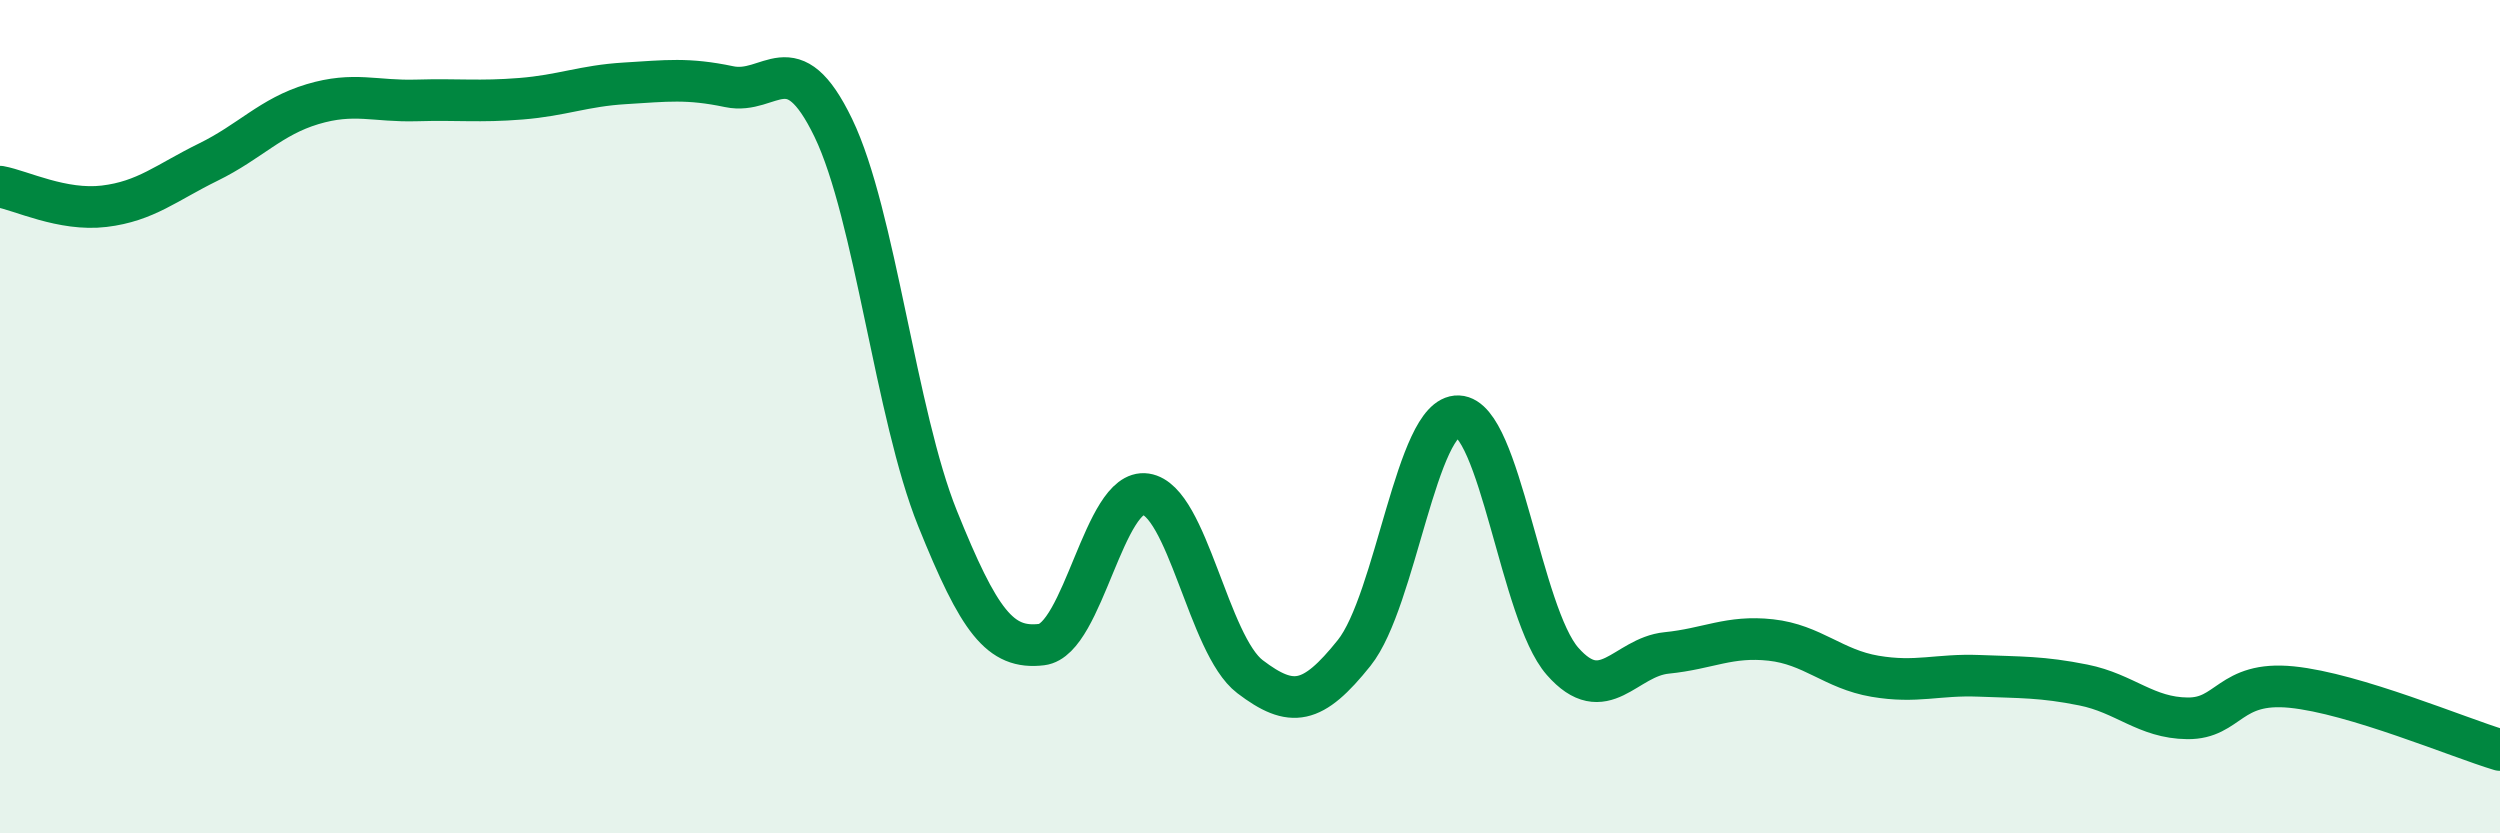
    <svg width="60" height="20" viewBox="0 0 60 20" xmlns="http://www.w3.org/2000/svg">
      <path
        d="M 0,4.48 C 0.5,4.57 1.5,5.07 2.5,4.95 C 3.5,4.83 4,4.38 5,3.89 C 6,3.4 6.5,2.8 7.5,2.5 C 8.5,2.2 9,2.44 10,2.41 C 11,2.38 11.5,2.45 12.5,2.37 C 13.5,2.29 14,2.06 15,2 C 16,1.94 16.5,1.87 17.5,2.08 C 18.5,2.29 19,1 20,3.07 C 21,5.14 21.5,9.96 22.5,12.44 C 23.5,14.92 24,15.59 25,15.47 C 26,15.35 26.5,11.71 27.5,11.86 C 28.5,12.01 29,15.48 30,16.24 C 31,17 31.5,16.92 32.5,15.67 C 33.5,14.42 34,9.95 35,9.99 C 36,10.03 36.5,14.73 37.5,15.87 C 38.5,17.01 39,15.77 40,15.67 C 41,15.57 41.5,15.25 42.5,15.36 C 43.5,15.47 44,16.06 45,16.23 C 46,16.4 46.5,16.18 47.5,16.22 C 48.5,16.26 49,16.24 50,16.44 C 51,16.64 51.5,17.23 52.5,17.24 C 53.5,17.25 53.5,16.34 55,16.49 C 56.5,16.64 59,17.7 60,18L60 20L0 20Z"
        fill="#008740"
        opacity="0.1"
        stroke-linecap="round"
        stroke-linejoin="round"
      />
      <path
        d="M 0,4.48 C 0.5,4.57 1.5,5.07 2.5,4.95 C 3.5,4.83 4,4.38 5,3.89 C 6,3.4 6.5,2.8 7.5,2.5 C 8.5,2.2 9,2.44 10,2.41 C 11,2.38 11.5,2.45 12.5,2.37 C 13.5,2.29 14,2.06 15,2 C 16,1.94 16.5,1.87 17.5,2.08 C 18.5,2.29 19,1 20,3.07 C 21,5.14 21.5,9.96 22.5,12.44 C 23.5,14.92 24,15.59 25,15.47 C 26,15.35 26.5,11.71 27.5,11.86 C 28.5,12.01 29,15.48 30,16.24 C 31,17 31.5,16.92 32.5,15.67 C 33.5,14.42 34,9.95 35,9.99 C 36,10.03 36.5,14.73 37.5,15.87 C 38.5,17.01 39,15.77 40,15.67 C 41,15.57 41.5,15.25 42.5,15.36 C 43.5,15.47 44,16.06 45,16.23 C 46,16.4 46.5,16.18 47.5,16.22 C 48.5,16.26 49,16.24 50,16.44 C 51,16.64 51.5,17.23 52.5,17.24 C 53.5,17.25 53.5,16.34 55,16.49 C 56.5,16.64 59,17.7 60,18"
        stroke="#008740"
        stroke-width="1"
        fill="none"
        stroke-linecap="round"
        stroke-linejoin="round"
      />
    </svg>
  